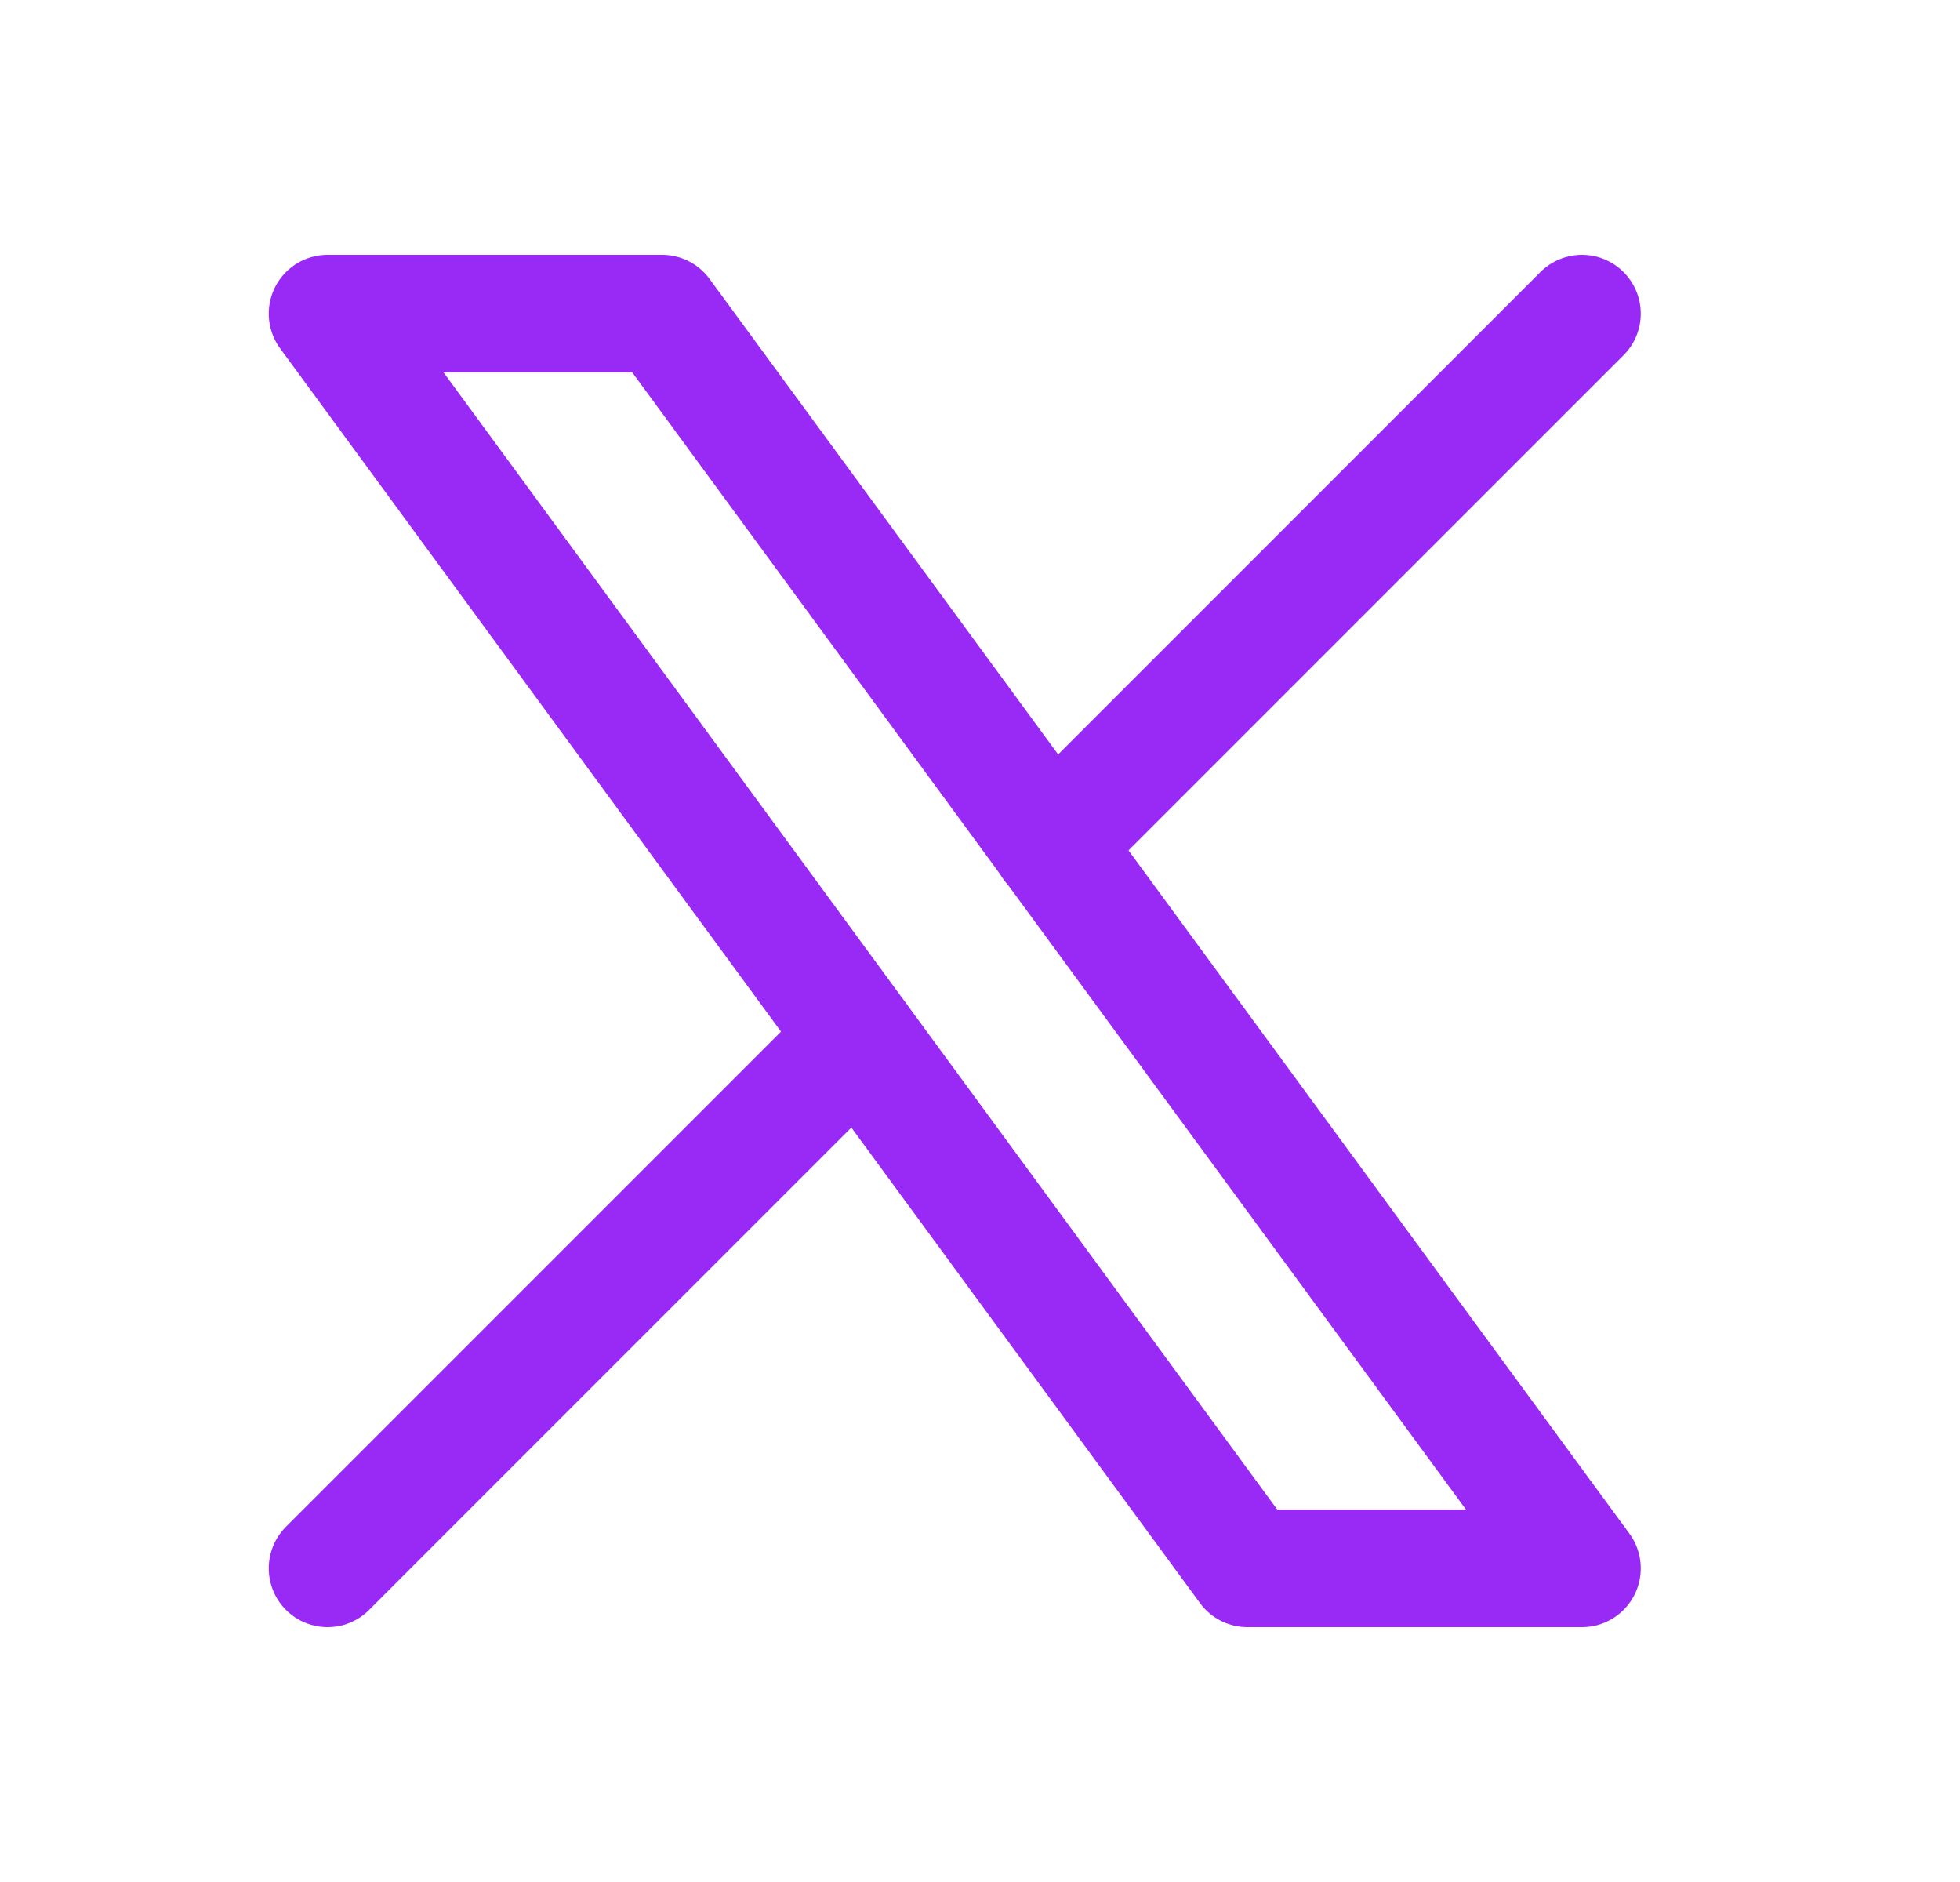<svg width="25" height="24" viewBox="0 0 25 24" fill="none" xmlns="http://www.w3.org/2000/svg">
<g clip-path="url(#clip0_202_213)">
<path d="M4.178 4L15.911 20H20.178L8.445 4H4.178Z" stroke="#992AF5" stroke-width="1.5" stroke-linecap="round" stroke-linejoin="round"/>
<path d="M4.178 20L10.946 13.232M13.406 10.772L20.178 4" stroke="#992AF5" stroke-width="1.5" stroke-linecap="round" stroke-linejoin="round"/>
</g>
<defs>
<clipPath id="clip0_202_213">
<rect width="24" height="24" fill="white" transform="translate(0.178)"/>
</clipPath>
</defs>
</svg>
